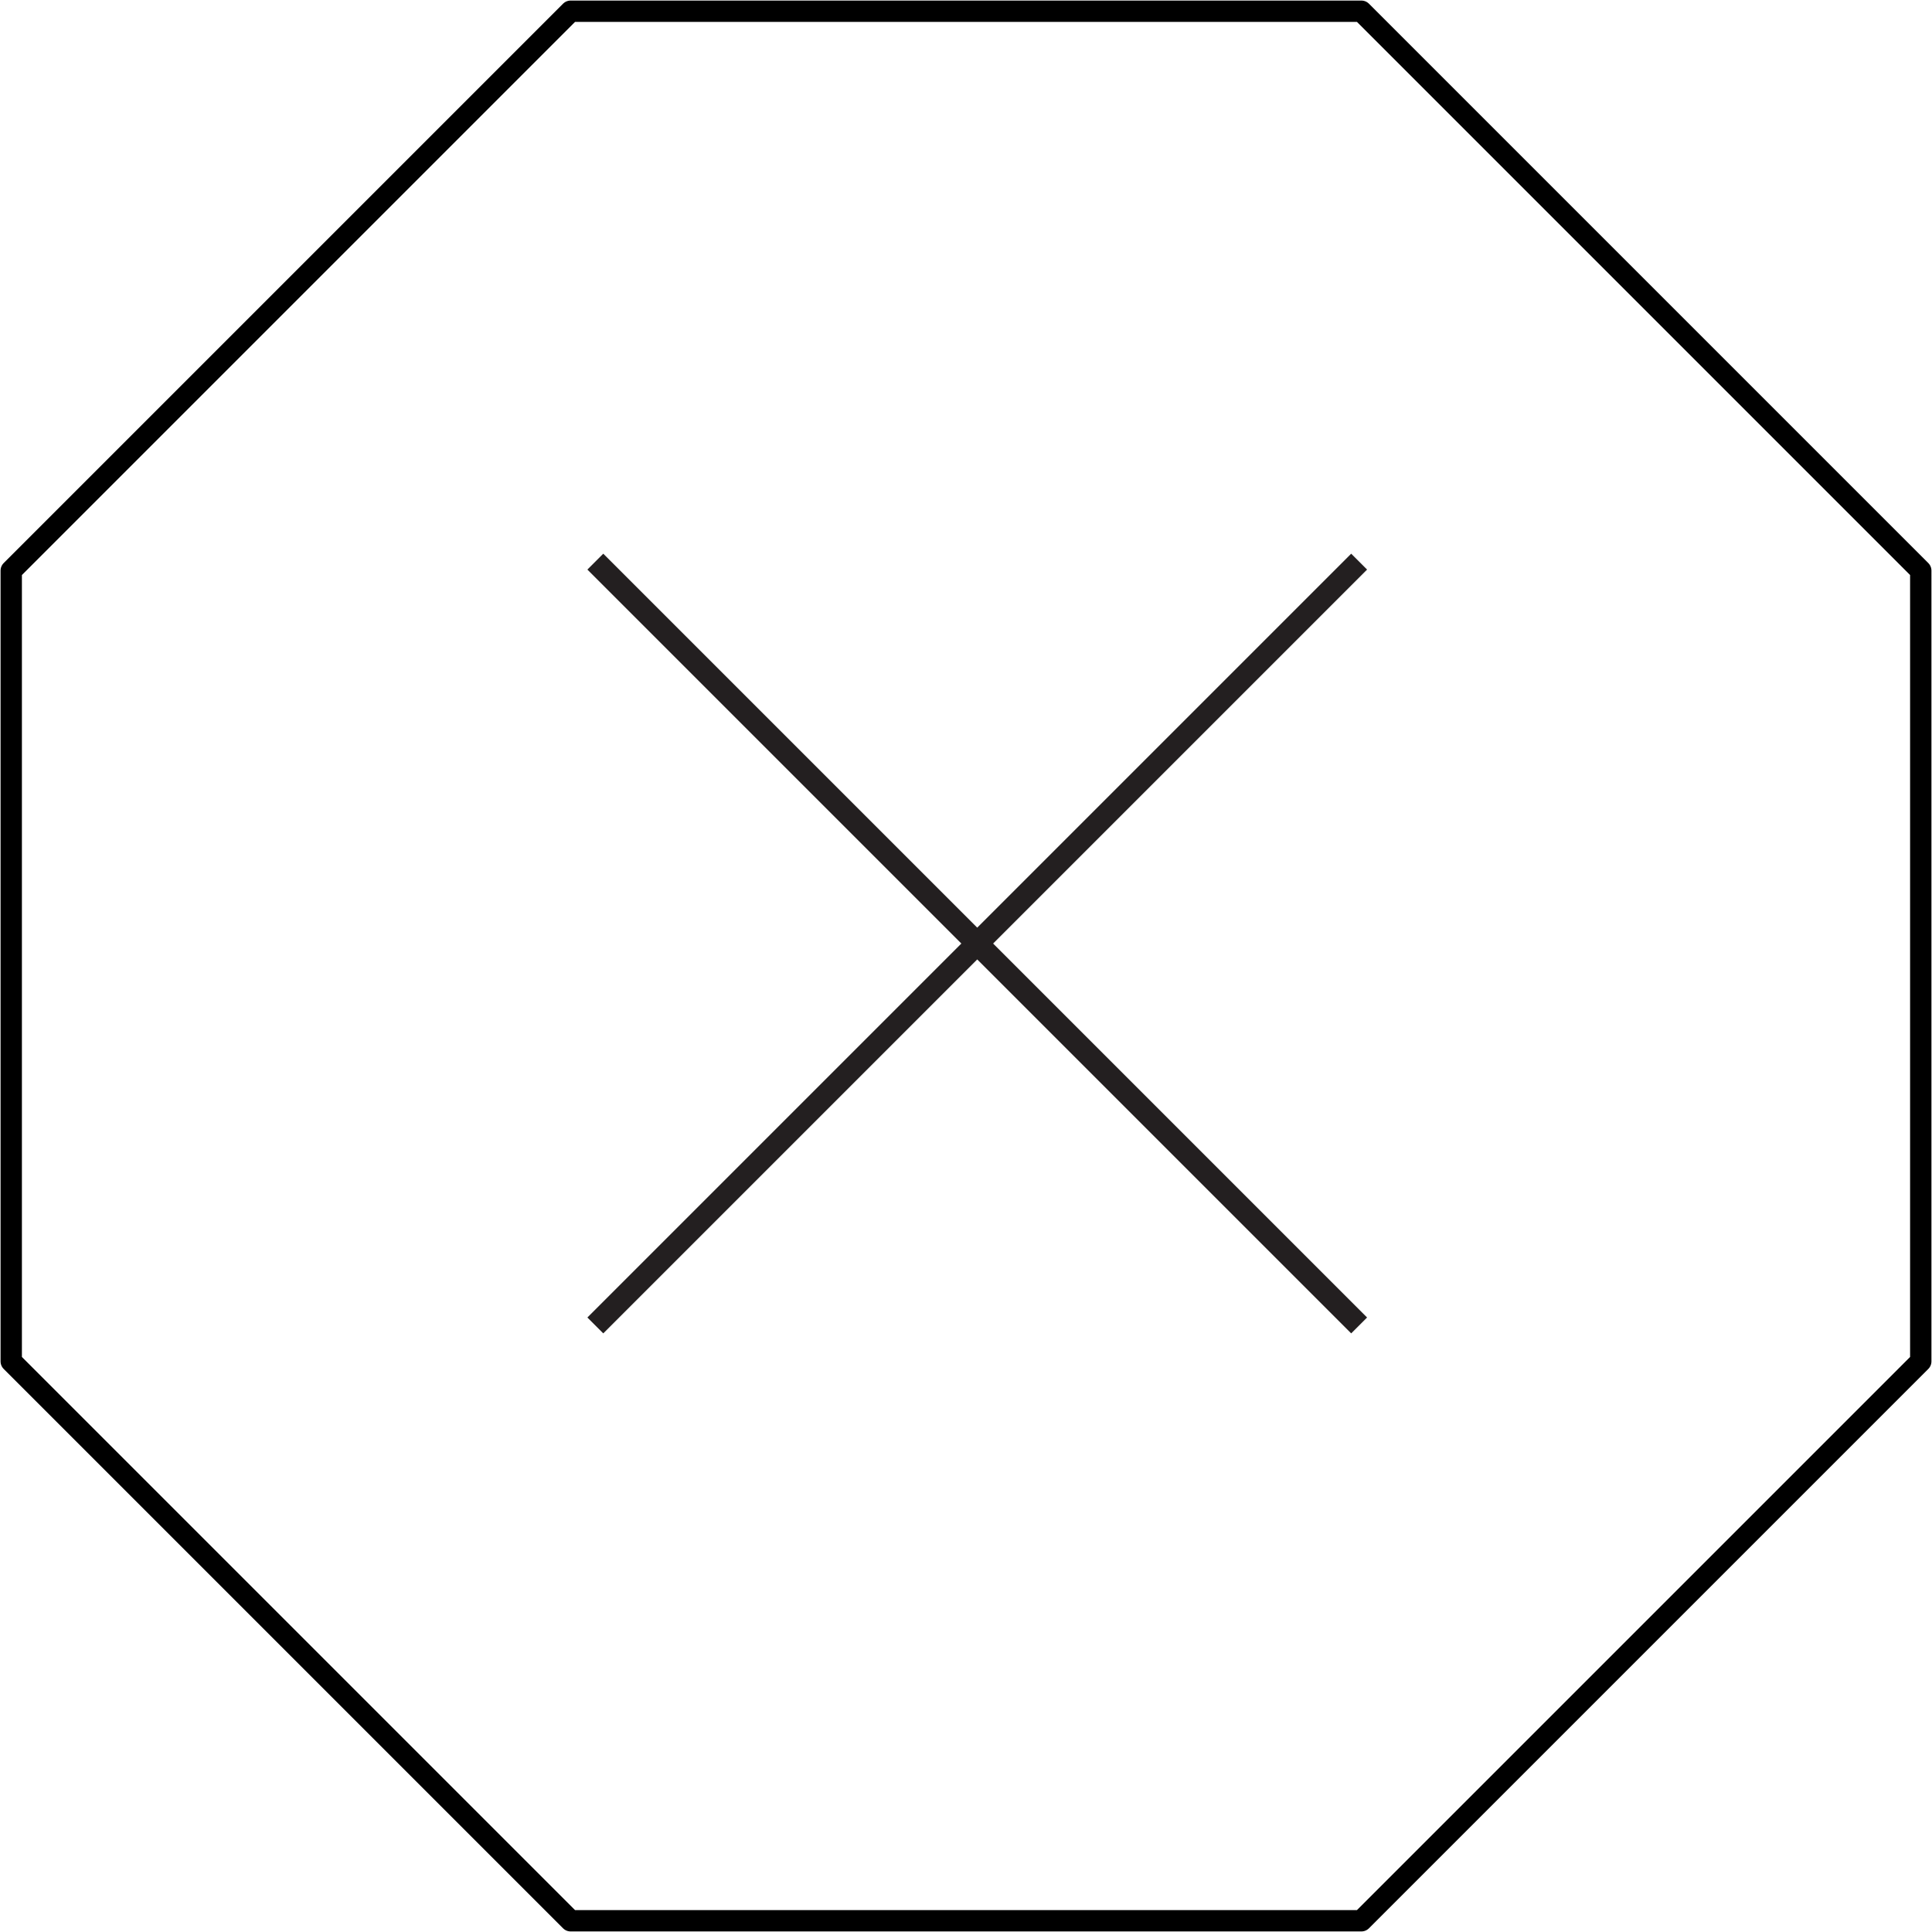 <?xml version="1.0" encoding="utf-8"?>
<!-- Generator: Adobe Illustrator 26.5.0, SVG Export Plug-In . SVG Version: 6.00 Build 0)  -->
<svg version="1.1" id="Layer_1" xmlns="http://www.w3.org/2000/svg" xmlns:xlink="http://www.w3.org/1999/xlink" x="0px" y="0px"
	 viewBox="0 0 86 86" style="enable-background:new 0 0 86 86;" xml:space="preserve">
<style type="text/css">
	.st0{clip-path:url(#SVGID_00000022558091069974846150000004248725874391125172_);}
	.st1{fill:none;stroke:#000000;stroke-width:0.95;stroke-linecap:round;stroke-linejoin:round;}
	.st2{fill:none;stroke:#231F20;stroke-linejoin:round;stroke-miterlimit:10;}
</style>
<g>
	<defs>
		<rect id="SVGID_1_" width="86" height="86"/>
	</defs>
	<clipPath id="SVGID_00000030476371086436521290000006184730603385819825_">
		<use xlink:href="#SVGID_1_"  style="overflow:visible;"/>
	</clipPath>
	<g style="clip-path:url(#SVGID_00000030476371086436521290000006184730603385819825_);">
		<path class="st1" d="M60.6,0.5H25.4L0.5,25.4v35.2l24.9,24.9h35.2l24.9-24.9V25.4L60.6,0.5z"/>
	</g>
</g>
<path class="st2" d="M26.5,25l34,34"/>
<path class="st2" d="M26.5,59l34-34"/>
</svg>
